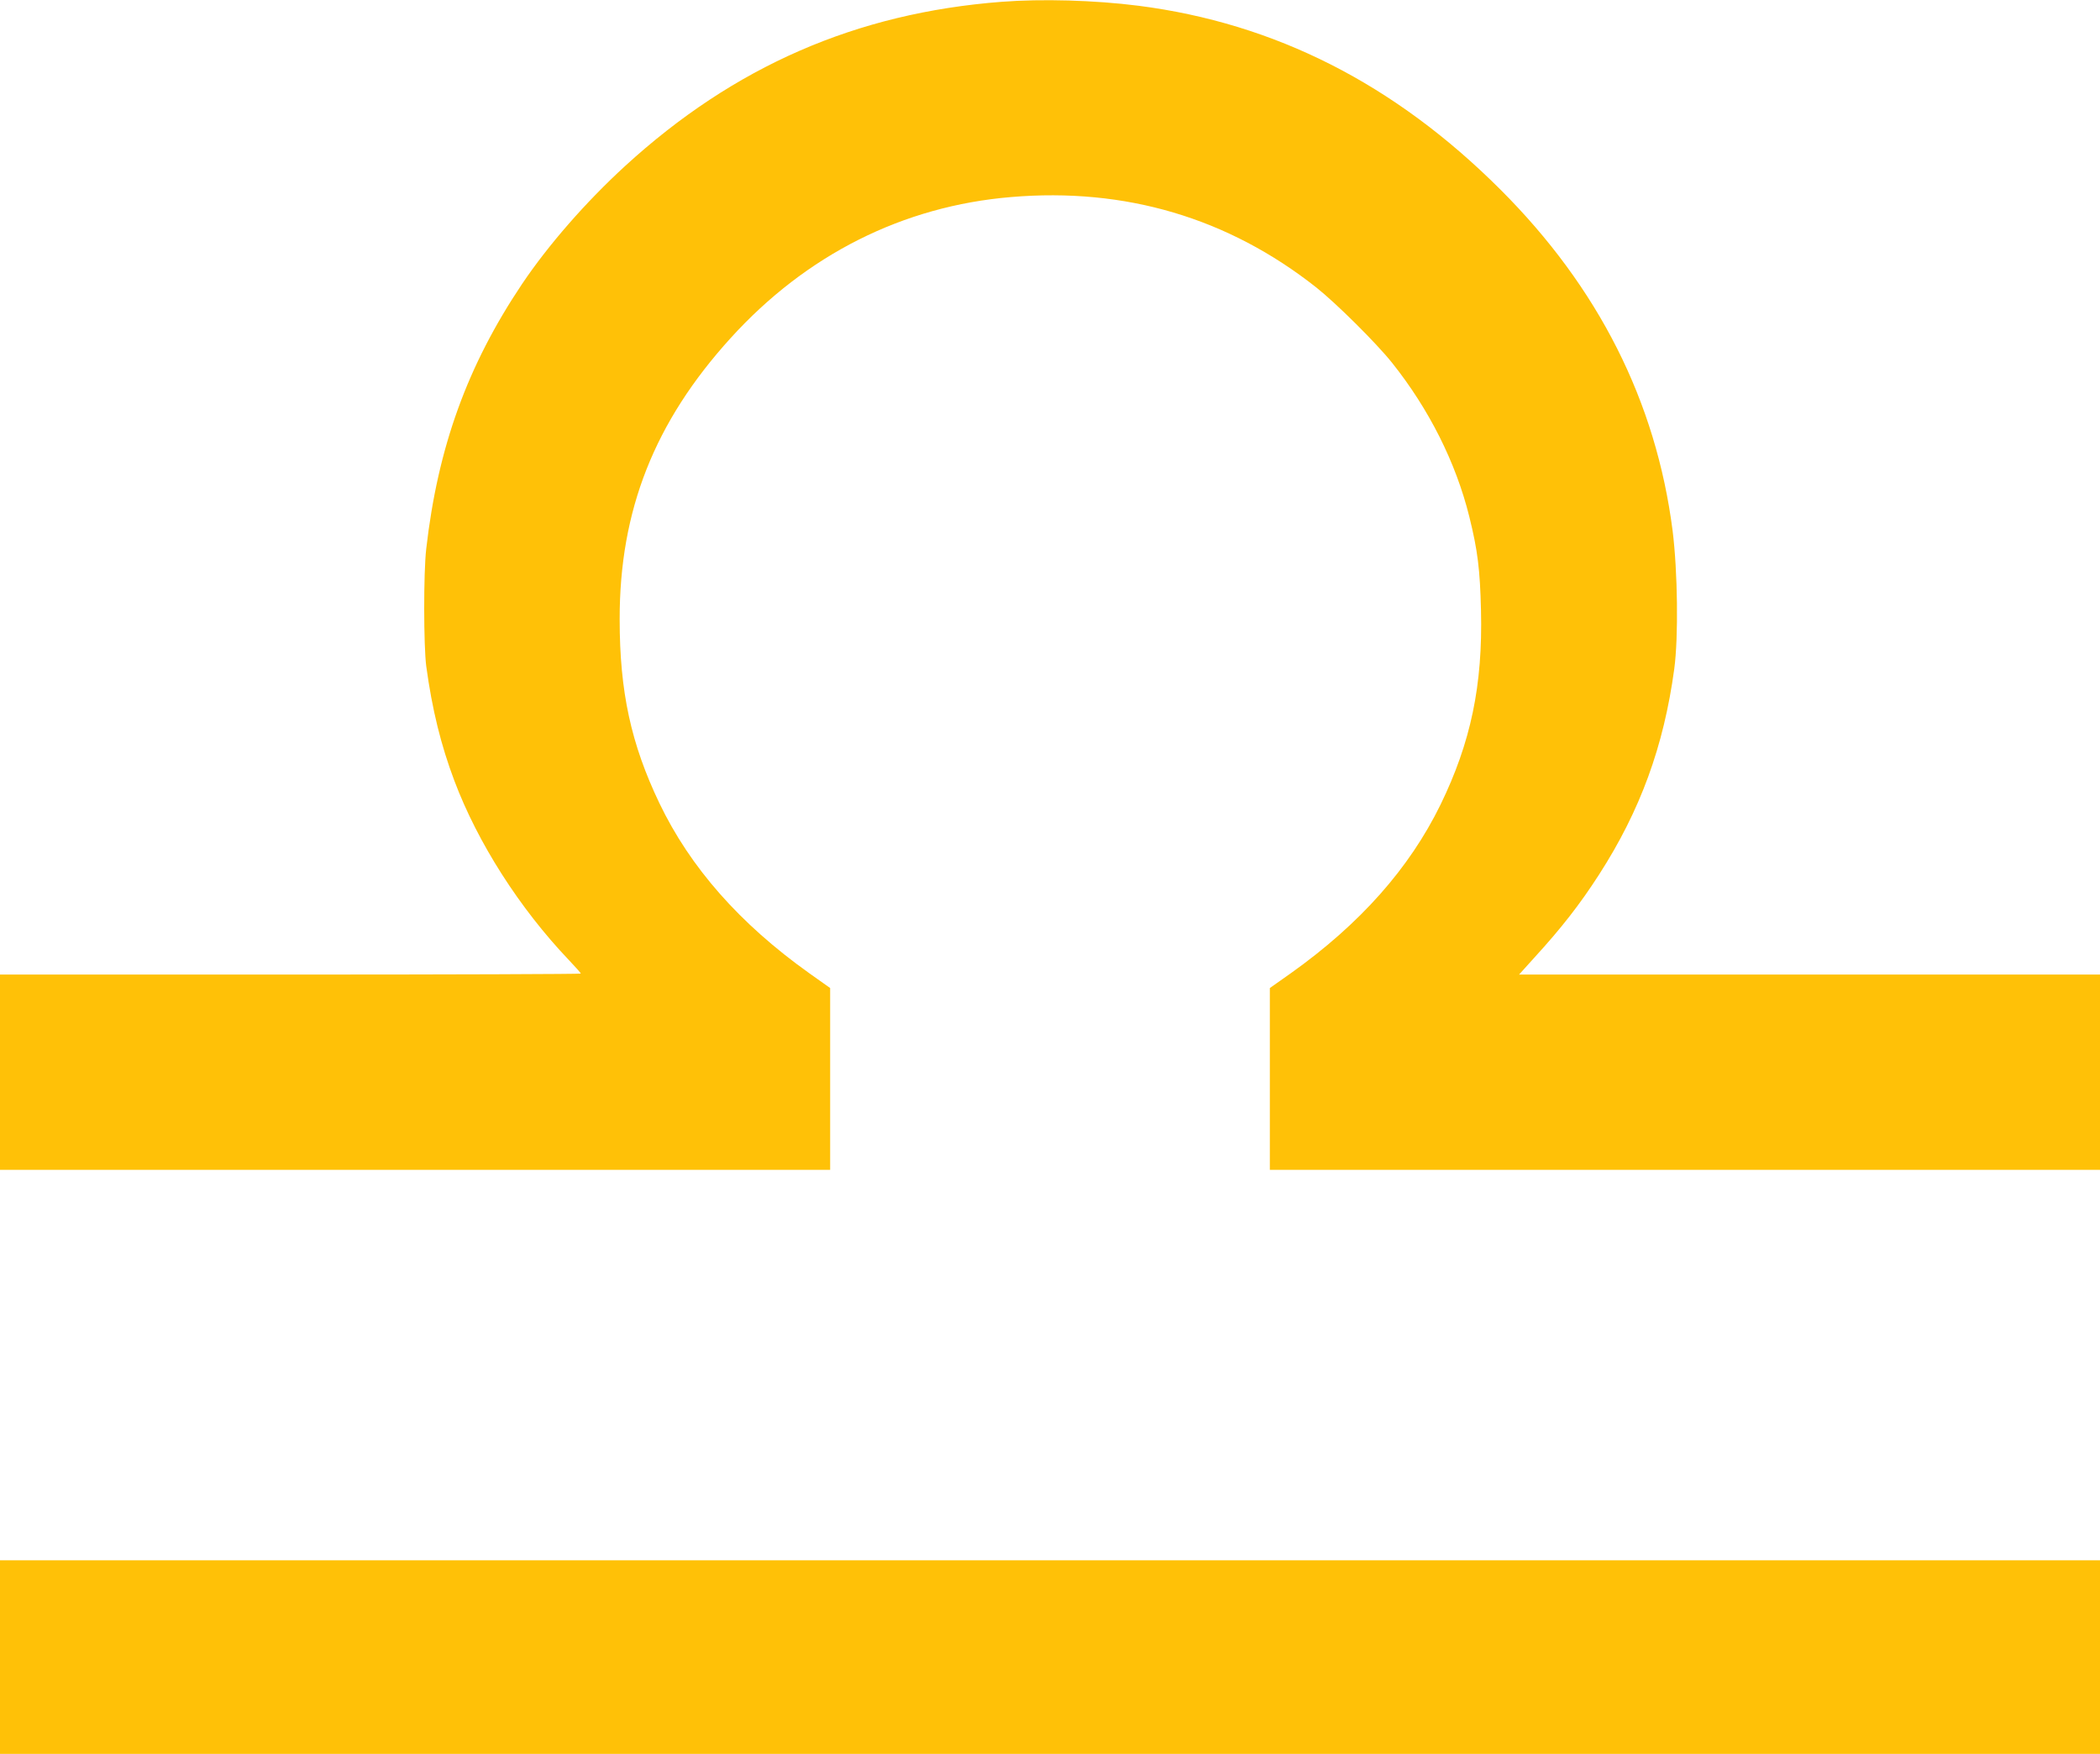 <?xml version="1.0" standalone="no"?>
<!DOCTYPE svg PUBLIC "-//W3C//DTD SVG 20010904//EN"
 "http://www.w3.org/TR/2001/REC-SVG-20010904/DTD/svg10.dtd">
<svg version="1.0" xmlns="http://www.w3.org/2000/svg"
 width="1280pt" height="1069pt" viewBox="0 0 1280 1069"
 preserveAspectRatio="xMidYMid meet">
<g transform="translate(0,1069) scale(0.1,-0.1)"
fill="#ffc107" stroke="none">
<path d="M6105 10679 c-886 -68 -1632 -394 -2295 -1001 -238 -218 -468 -481
-628 -719 -333 -497 -513 -993 -584 -1614 -17 -145 -16 -592 0 -715 36 -265
90 -483 172 -700 142 -377 397 -776 697 -1091 40 -42 73 -79 73 -83 0 -3 -796
-6 -1770 -6 l-1770 0 0 -595 0 -595 2530 0 2530 0 0 554 0 554 -127 90 c-424
302 -726 645 -914 1037 -173 362 -242 679 -242 1120 -1 664 212 1203 676 1714
462 509 1051 805 1710 860 696 59 1323 -127 1860 -551 121 -96 365 -338 461
-458 226 -283 390 -609 472 -940 51 -206 65 -321 71 -570 11 -457 -62 -805
-247 -1185 -190 -388 -490 -726 -911 -1026 l-129 -91 0 -554 0 -554 2530 0
2530 0 0 595 0 595 -1771 0 -1770 0 93 103 c167 183 277 324 395 507 251 390
394 781 458 1253 26 193 21 594 -10 842 -101 788 -452 1483 -1050 2080 -644
643 -1372 1013 -2206 1120 -267 34 -589 43 -834 24z"/>
<path d="M0 590 l0 -590 6400 0 6400 0 0 590 0 590 -6400 0 -6400 0 0 -590z"/>
</g>
</svg>
